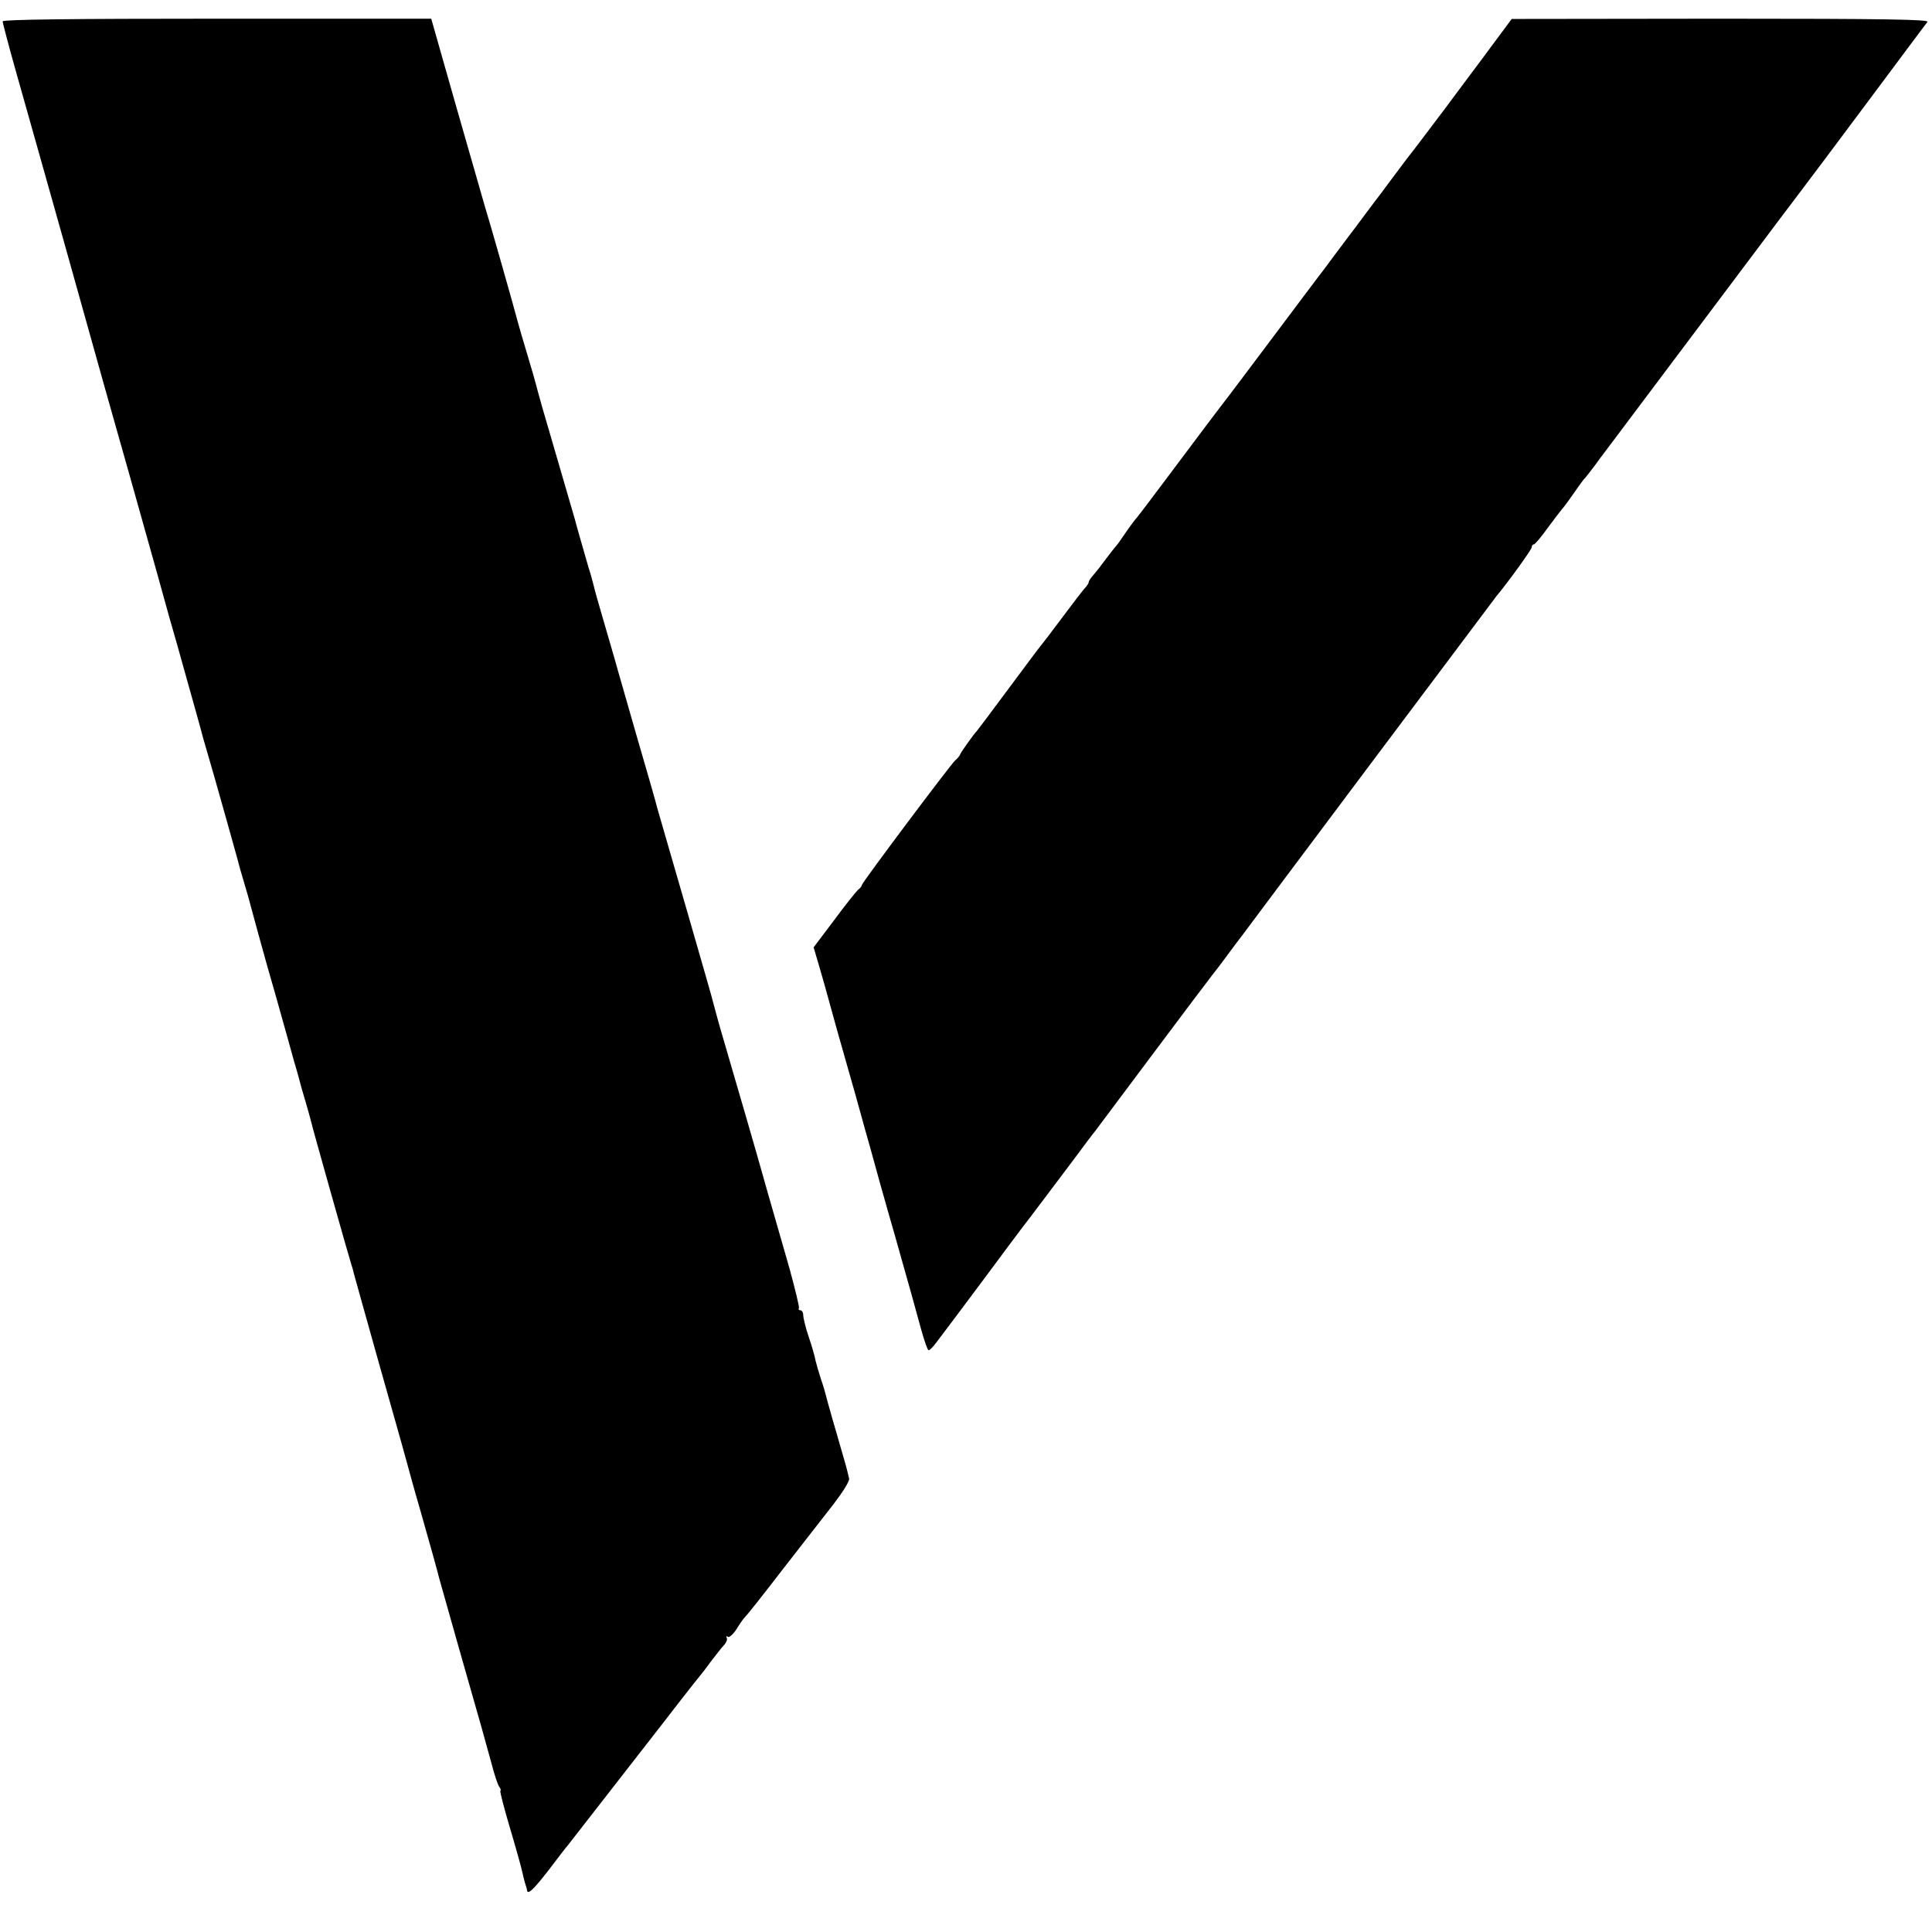 <?xml version="1.0" standalone="no"?>
<!DOCTYPE svg PUBLIC "-//W3C//DTD SVG 20010904//EN"
 "http://www.w3.org/TR/2001/REC-SVG-20010904/DTD/svg10.dtd">
<svg version="1.0" xmlns="http://www.w3.org/2000/svg"
 width="724pt" height="724pt" viewBox="0 0 724 724"
 preserveAspectRatio="xMidYMid meet">
<g transform="translate(0,724) scale(0.1,-0.1)"
fill="#000000" stroke="none">
<path d="M10 7160 c0 -6 24 -97 54 -203 30 -105 111 -394 181 -642 151 -540
171 -611 195 -695 16 -56 52 -183 152 -540 11 -41 31 -111 43 -155 13 -44 42
-147 65 -230 23 -82 51 -181 61 -220 37 -127 49 -169 90 -315 22 -80 42 -149
43 -155 1 -5 10 -37 20 -70 10 -33 24 -82 31 -110 7 -27 32 -117 55 -200 24
-82 51 -179 61 -215 10 -36 28 -99 39 -140 12 -41 23 -79 24 -85 1 -5 10 -37
20 -70 10 -33 19 -67 21 -75 5 -24 146 -523 152 -540 3 -8 7 -22 9 -32 2 -9
42 -150 88 -315 93 -328 108 -383 112 -398 1 -5 24 -89 52 -185 43 -152 56
-198 68 -245 3 -12 138 -488 159 -560 7 -27 24 -86 36 -130 11 -44 25 -85 30
-91 5 -6 7 -13 4 -15 -2 -3 14 -65 36 -139 22 -74 42 -146 45 -160 3 -14 8
-34 11 -45 4 -11 7 -23 8 -27 1 -21 22 -2 81 74 35 46 67 88 72 93 12 15 333
428 362 465 25 33 110 142 133 170 7 8 26 33 42 55 17 22 38 49 47 59 10 10
15 24 11 29 -3 6 -1 7 5 3 5 -3 20 10 32 29 12 20 27 41 34 48 7 6 70 86 140
177 71 91 156 200 190 244 33 43 60 85 58 95 -2 9 -9 39 -17 66 -39 134 -67
232 -70 246 -2 9 -10 37 -19 62 -8 25 -17 56 -20 69 -2 13 -13 52 -25 87 -12
35 -21 73 -21 83 0 10 -5 18 -11 18 -5 0 -8 3 -5 8 2 4 -14 70 -35 147 -22 77
-58 201 -79 275 -55 196 -114 397 -170 589 -17 57 -32 114 -35 125 -2 12 -48
170 -100 351 -53 182 -102 353 -110 380 -7 28 -43 154 -80 280 -36 127 -73
253 -80 280 -8 28 -28 97 -45 155 -17 58 -33 114 -35 125 -3 11 -11 43 -20 70
-18 62 -48 167 -51 180 -3 11 -60 207 -99 340 -15 50 -33 113 -40 140 -7 28
-25 91 -40 140 -15 50 -31 104 -35 120 -9 36 -104 371 -124 435 -7 25 -55 192
-107 373 l-93 327 -803 0 c-542 0 -803 -3 -803 -10z"/>
<path d="M5550 7014 c-63 -85 -123 -164 -132 -177 -9 -12 -44 -58 -77 -102
-33 -44 -64 -84 -69 -90 -4 -5 -31 -41 -60 -80 -28 -38 -55 -74 -60 -80 -4 -5
-24 -32 -45 -60 -20 -27 -40 -54 -45 -60 -4 -5 -31 -41 -60 -80 -28 -38 -55
-74 -60 -80 -4 -5 -26 -35 -49 -65 -117 -156 -312 -416 -320 -425 -4 -5 -76
-100 -158 -210 -82 -110 -152 -202 -155 -205 -3 -3 -22 -27 -41 -55 -18 -27
-36 -52 -40 -55 -3 -3 -18 -23 -35 -45 -16 -22 -37 -49 -46 -59 -10 -11 -18
-23 -18 -27 0 -4 -6 -14 -13 -21 -7 -7 -46 -58 -87 -113 -41 -55 -77 -102 -80
-105 -3 -3 -57 -75 -120 -160 -63 -85 -117 -157 -120 -160 -11 -11 -57 -76
-61 -85 -1 -5 -10 -17 -20 -25 -20 -19 -349 -458 -349 -466 0 -4 -6 -12 -14
-18 -7 -6 -48 -57 -90 -114 l-77 -102 20 -68 c11 -37 27 -94 36 -127 19 -70
36 -131 100 -355 25 -91 52 -187 60 -215 7 -27 47 -171 90 -320 42 -148 86
-305 97 -347 12 -43 24 -78 28 -78 4 0 16 12 28 28 24 31 147 196 177 236 44
60 165 222 173 231 12 15 87 116 165 219 37 50 73 98 80 106 6 8 104 139 217
290 113 151 213 284 222 295 9 11 35 45 57 75 22 30 49 66 60 80 10 14 226
302 479 640 254 338 465 620 469 625 45 54 133 176 133 184 0 6 3 11 8 11 4 0
28 28 52 62 25 34 50 66 55 72 6 6 26 34 45 61 19 28 37 52 41 55 3 3 18 23
35 45 16 22 32 44 37 50 19 25 549 731 660 879 27 36 104 137 114 151 5 6 102
136 217 290 115 154 213 286 219 293 7 9 -149 12 -774 12 l-784 -1 -115 -155z"/>
</g>
</svg>
